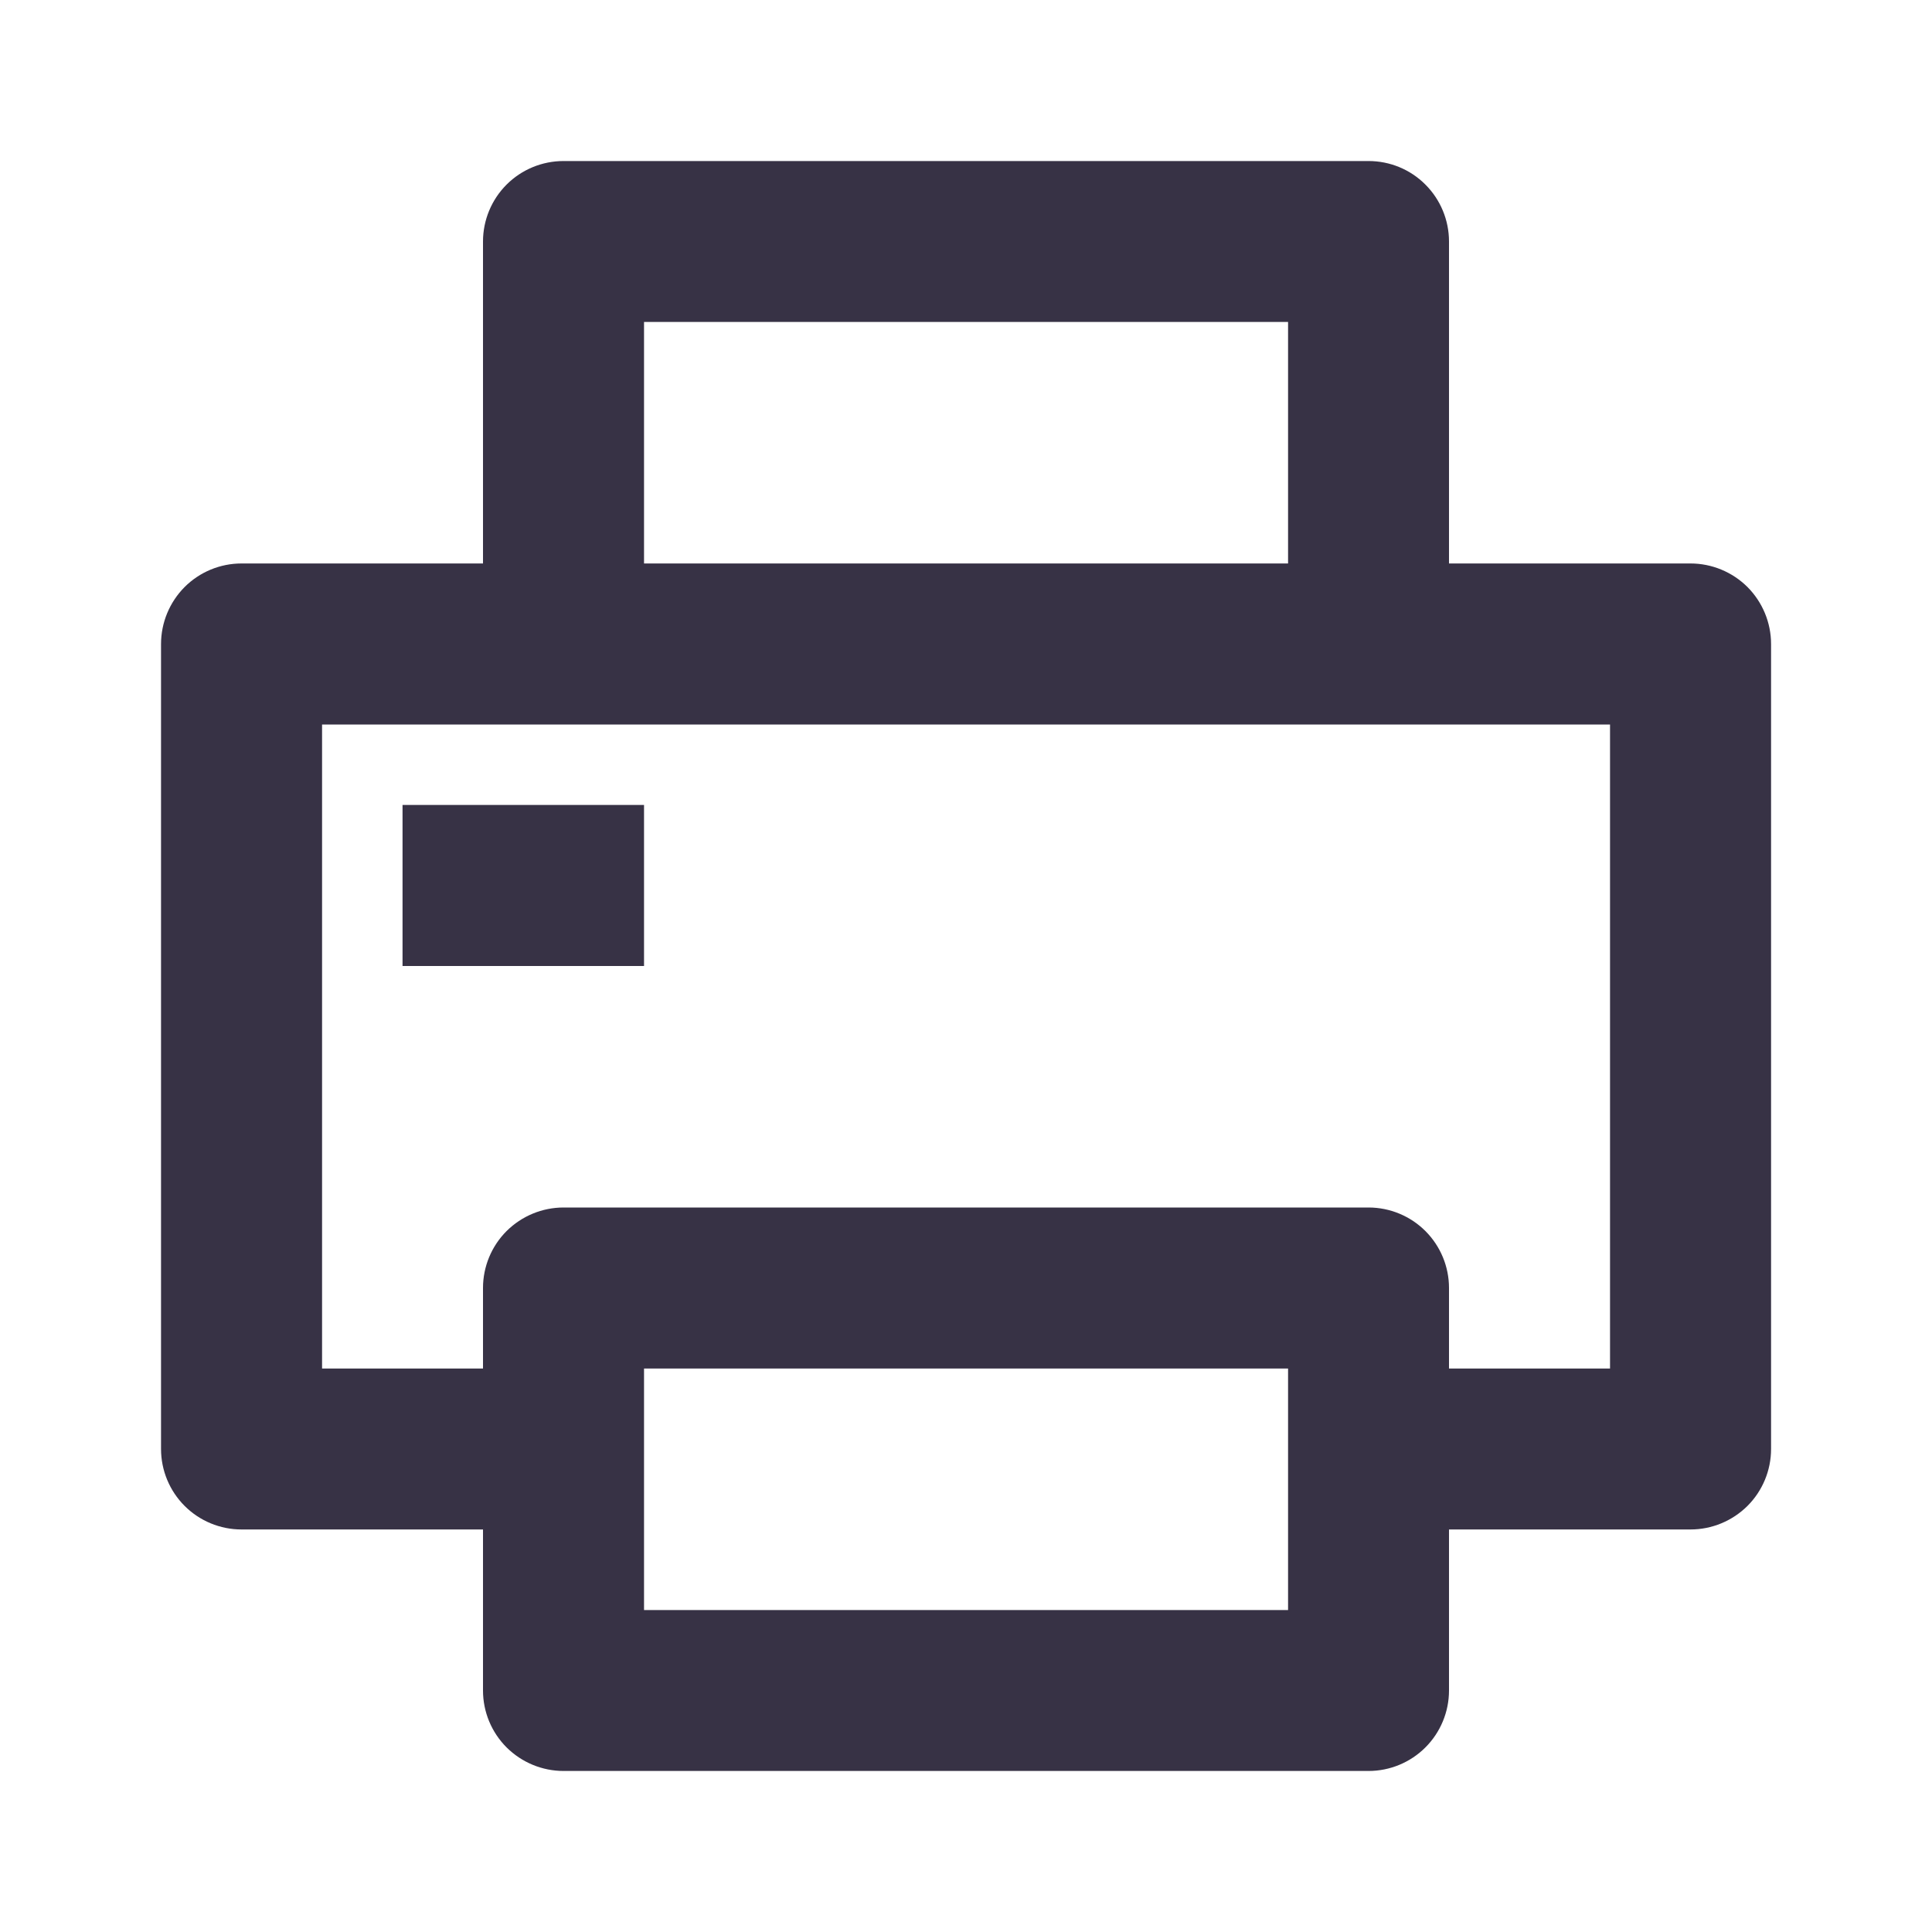<svg width="20" height="20" viewBox="0 0 20 20" fill="none" xmlns="http://www.w3.org/2000/svg">
<path d="M5 15.833H2.5C2.279 15.833 2.067 15.745 1.911 15.589C1.755 15.433 1.667 15.221 1.667 15V6.667C1.667 6.446 1.755 6.234 1.911 6.077C2.067 5.921 2.279 5.833 2.5 5.833H5V2.5C5 2.279 5.088 2.067 5.244 1.911C5.401 1.754 5.613 1.667 5.834 1.667H14.167C14.388 1.667 14.6 1.754 14.756 1.911C14.912 2.067 15 2.279 15 2.5V5.833H17.5C17.721 5.833 17.933 5.921 18.09 6.077C18.246 6.234 18.334 6.446 18.334 6.667V15C18.334 15.221 18.246 15.433 18.09 15.589C17.933 15.745 17.721 15.833 17.5 15.833H15V17.5C15 17.721 14.912 17.933 14.756 18.089C14.6 18.245 14.388 18.333 14.167 18.333H5.834C5.613 18.333 5.401 18.245 5.244 18.089C5.088 17.933 5 17.721 5 17.5V15.833ZM5 14.167V13.333C5 13.112 5.088 12.9 5.244 12.744C5.401 12.588 5.613 12.5 5.834 12.5H14.167C14.388 12.5 14.6 12.588 14.756 12.744C14.912 12.9 15 13.112 15 13.333V14.167H16.667V7.5H3.334V14.167H5ZM6.667 3.333V5.833H13.334V3.333H6.667ZM6.667 14.167V16.667H13.334V14.167H6.667ZM4.167 8.333H6.667V10H4.167V8.333Z" fill="#373245"/>
</svg>
